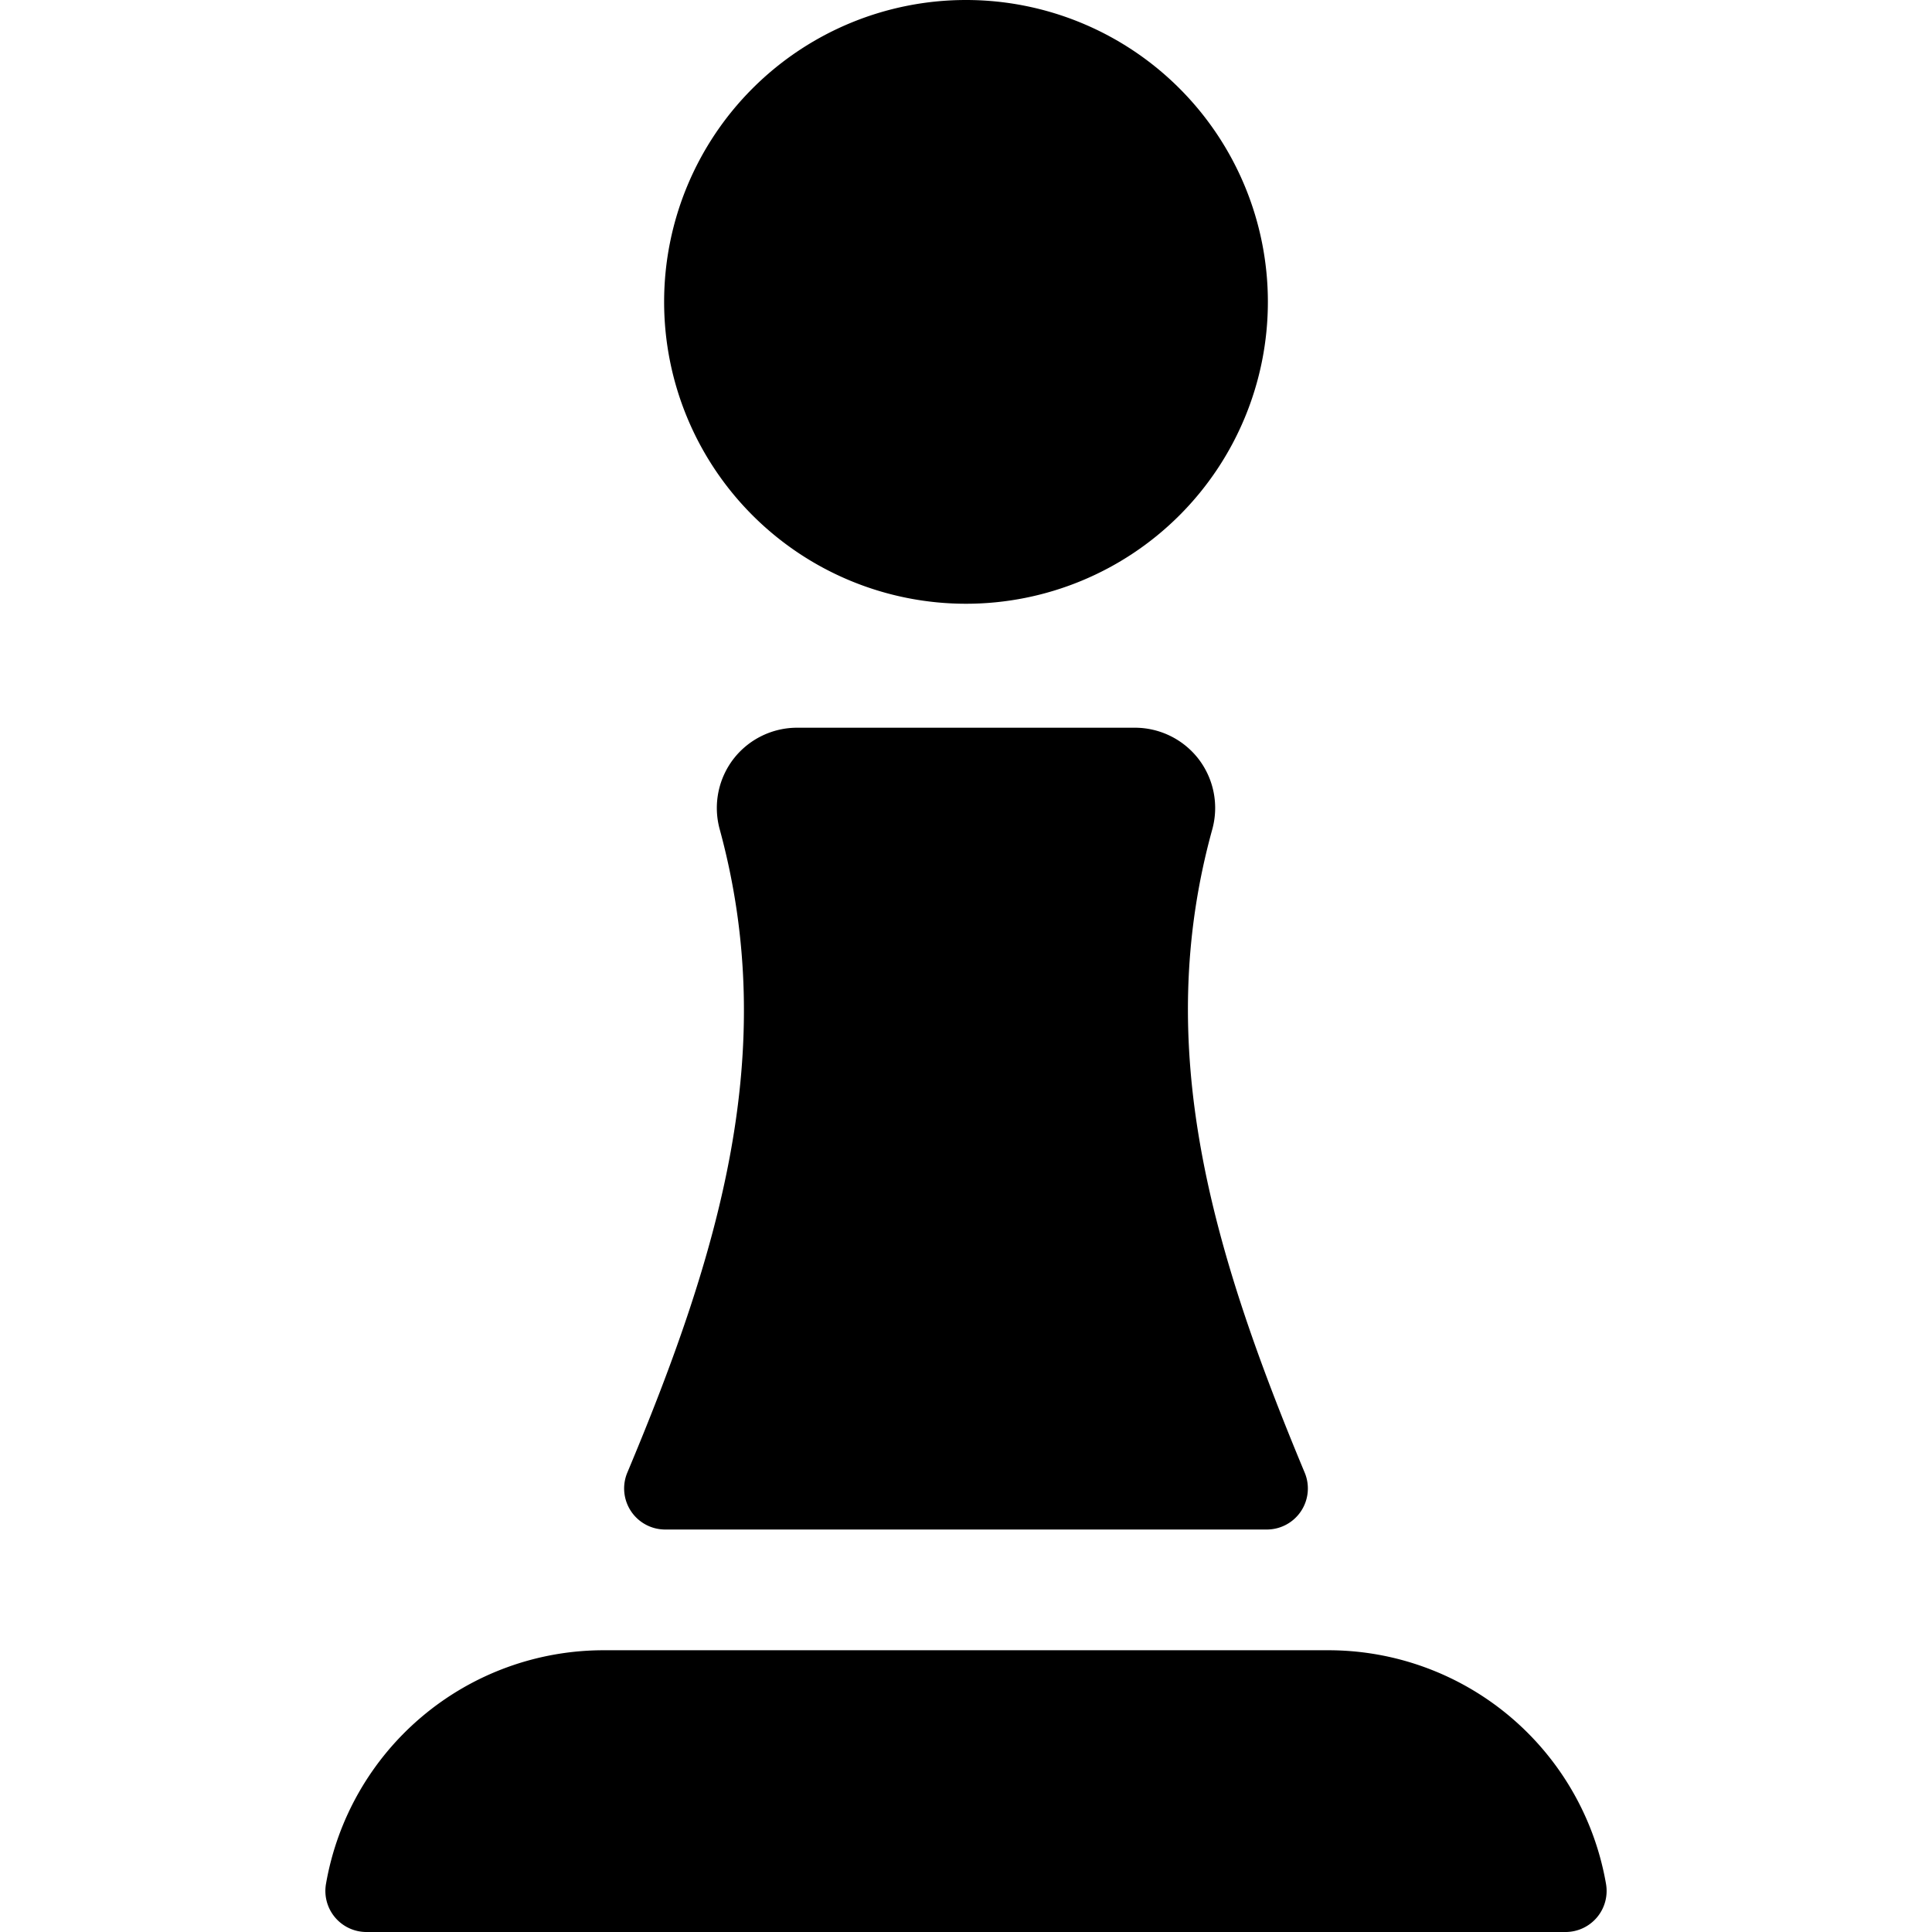 <svg xmlns="http://www.w3.org/2000/svg" viewBox="0 0 24 24"><g><path d="M8.25 3.75a3.75 3.75 0 1 0 7.5 0 3.75 3.75 0 1 0 -7.5 0" fill="#000000" stroke-width="1"></path><path d="M8.25 19h7.5a0.51 0.51 0 0 0 0.46 -0.7c-1.16 -2.78 -1.9 -5.29 -1.15 -8a1 1 0 0 0 -0.17 -0.87 1 1 0 0 0 -0.8 -0.39H9.91a1 1 0 0 0 -0.8 0.39 1 1 0 0 0 -0.17 0.87c0.75 2.75 0 5.26 -1.15 8a0.51 0.51 0 0 0 0.46 0.7Z" fill="#000000" stroke-width="1"></path><path d="M16.5 20.5h-9a3.5 3.5 0 0 0 -3.45 2.9 0.51 0.51 0 0 0 0.5 0.6h14.9a0.51 0.51 0 0 0 0.5 -0.6 3.5 3.5 0 0 0 -3.45 -2.9Z" fill="#000000" stroke-width="1"></path></g></svg>